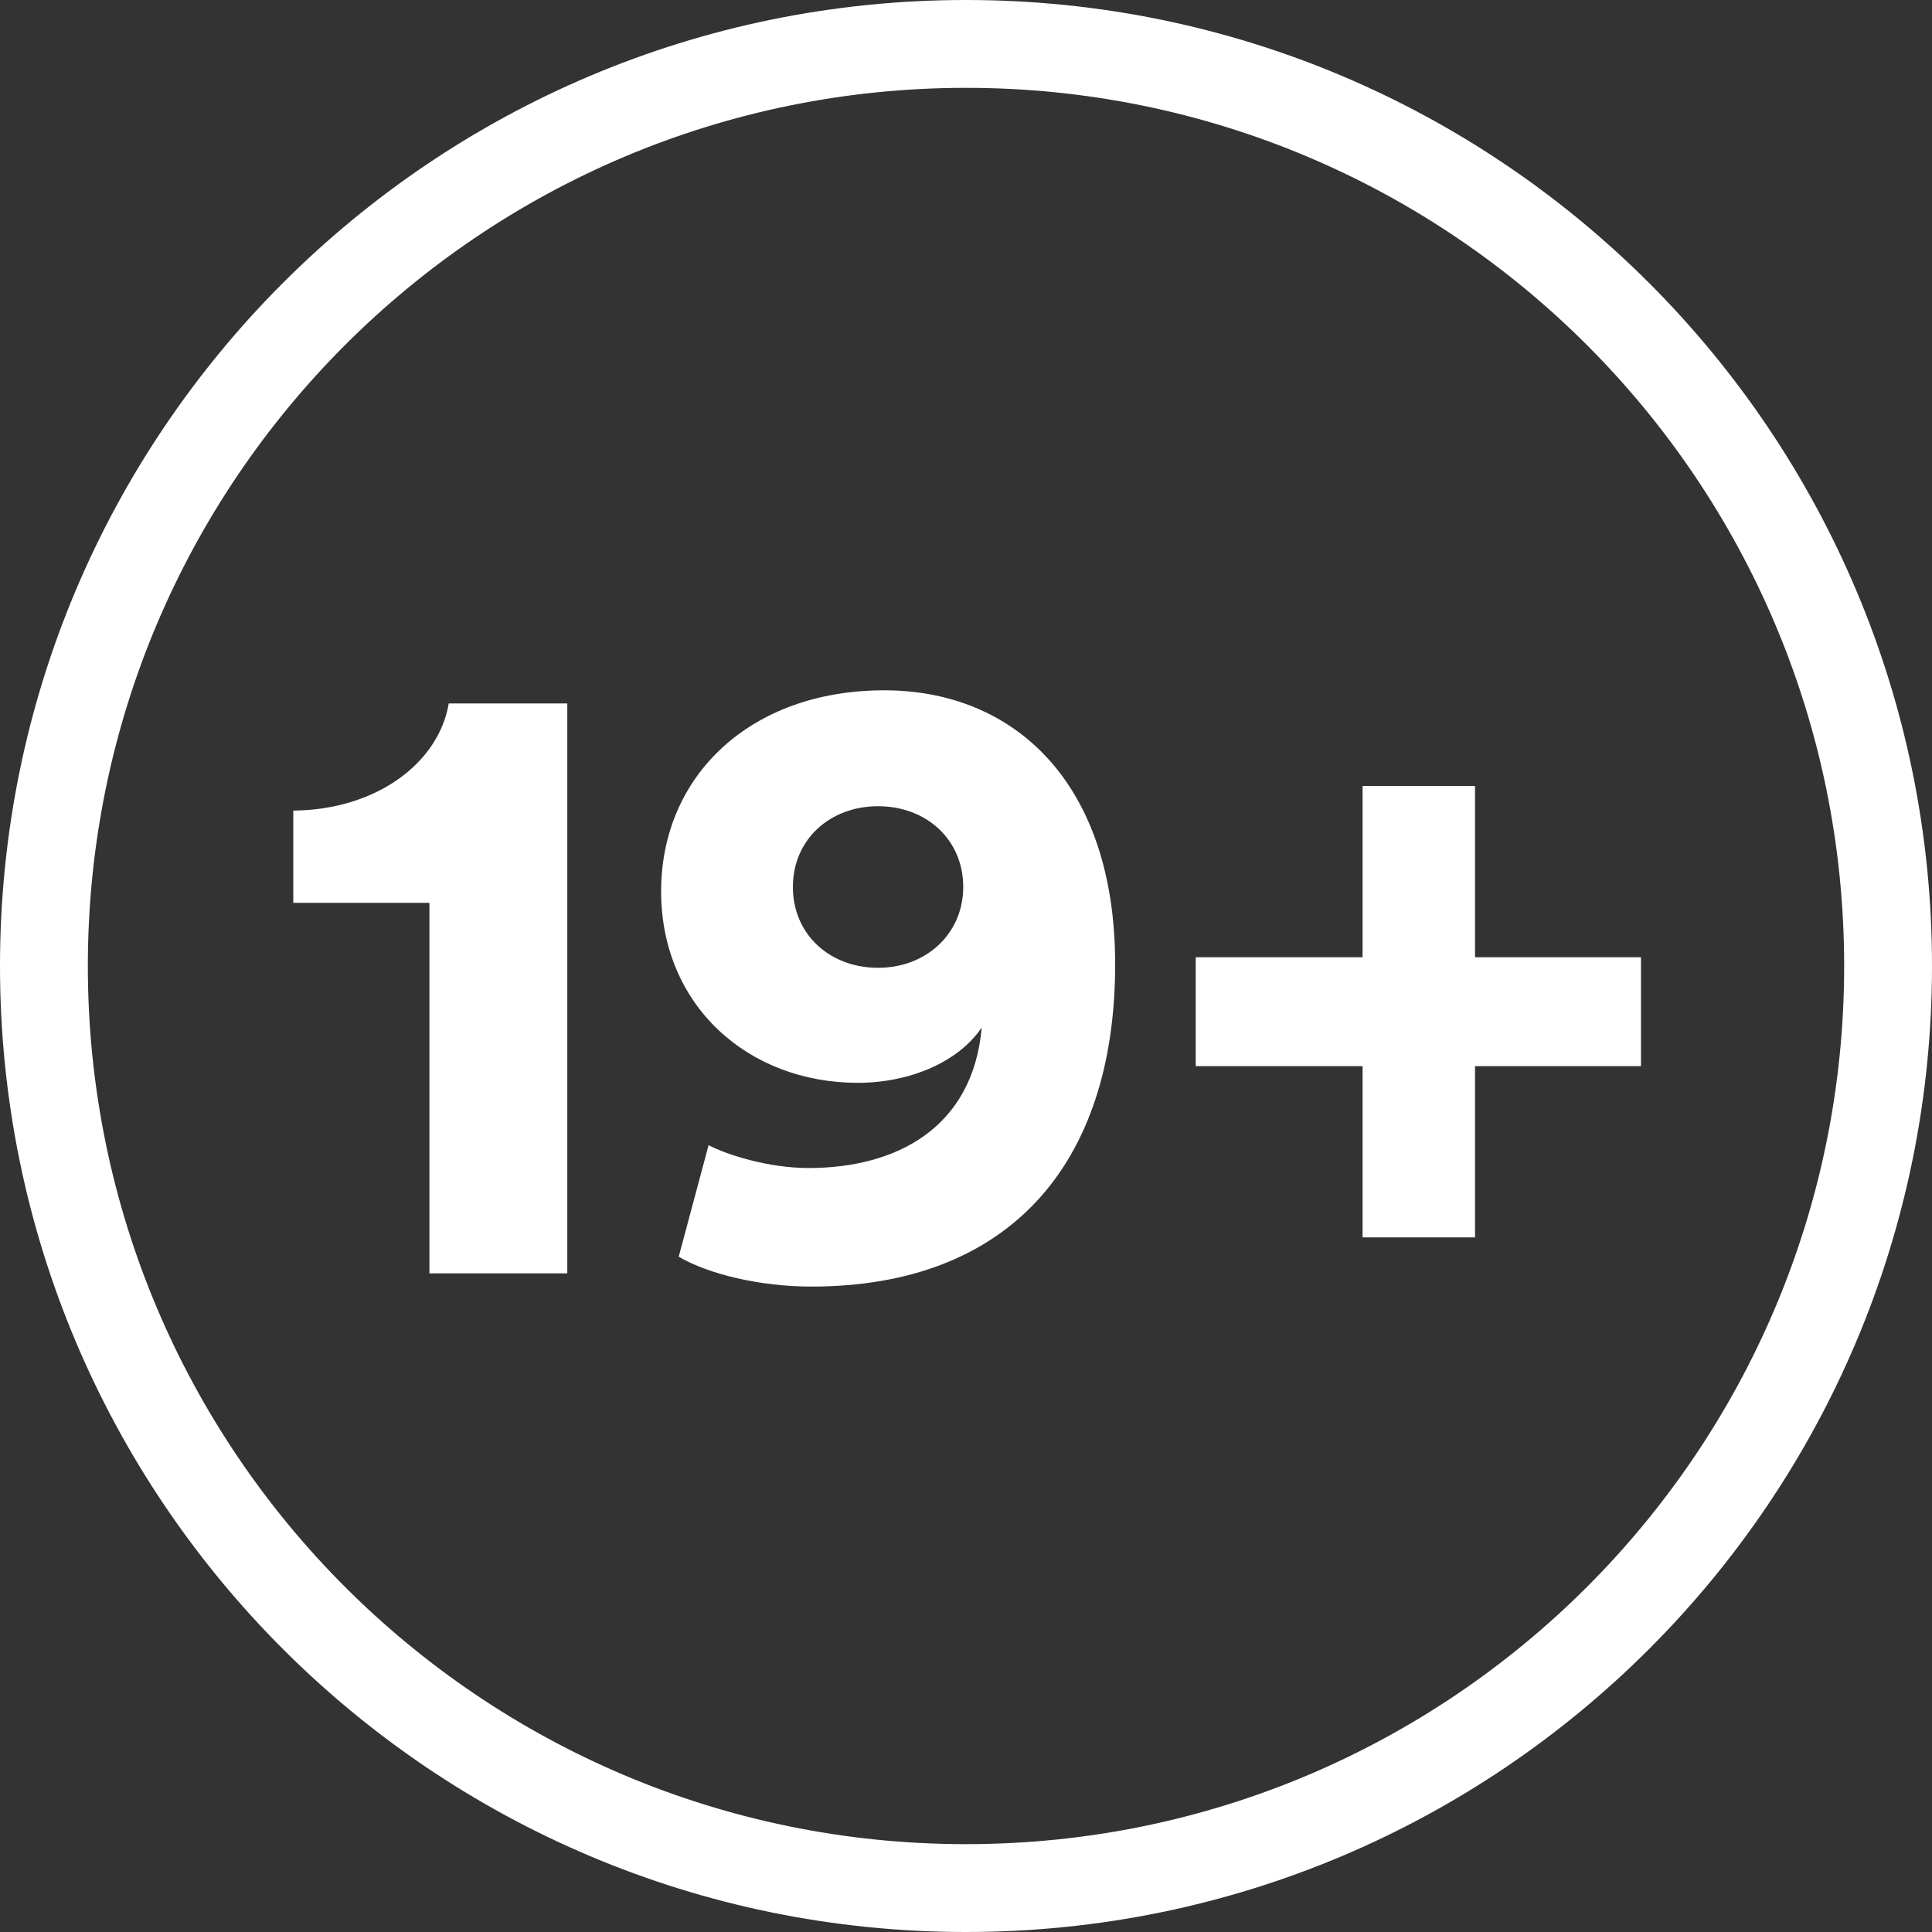 <svg width="30" height="30" viewBox="0 0 30 30" fill="none" xmlns="http://www.w3.org/2000/svg">
<rect x="0" y="0" width="30" height="30" fill="#333333" stroke="none"/>
<path fill-rule="evenodd" clip-rule="evenodd" d="M15 28.636C22.531 28.636 28.636 22.531 28.636 15C28.636 7.469 22.531 1.364 15 1.364C7.469 1.364 1.364 7.469 1.364 15C1.364 22.531 7.469 28.636 15 28.636ZM15 30C23.284 30 30 23.284 30 15C30 6.716 23.284 0 15 0C6.716 0 0 6.716 0 15C0 23.284 6.716 30 15 30Z" fill="white"/>
<path d="M8.809 19.773V10.923H6.968C6.818 11.823 5.877 12.573 4.554 12.587V14.019H6.668V19.773H8.809Z" fill="white"/>
<path d="M10.539 19.514C11.003 19.787 11.807 19.978 12.598 19.978C15.639 19.978 17.316 18.11 17.316 14.973C17.316 12.151 15.748 10.719 13.73 10.719C11.657 10.719 10.266 12.041 10.266 13.841C10.266 15.614 11.616 16.814 13.321 16.814C14.112 16.814 14.876 16.501 15.244 15.955C15.107 17.523 13.907 18.137 12.557 18.137C11.93 18.137 11.289 17.932 11.003 17.782L10.539 19.514ZM14.957 13.773C14.957 14.496 14.385 15.028 13.635 15.028C12.885 15.028 12.312 14.51 12.312 13.773C12.312 13.037 12.885 12.519 13.635 12.519C14.385 12.519 14.957 13.037 14.957 13.773Z" fill="white"/>
<path d="M18.567 14.864V16.555H21.158V19.214H22.904V16.555H25.481V14.864H22.904V12.205H21.158V14.864H18.567Z" fill="white"/>
</svg>
